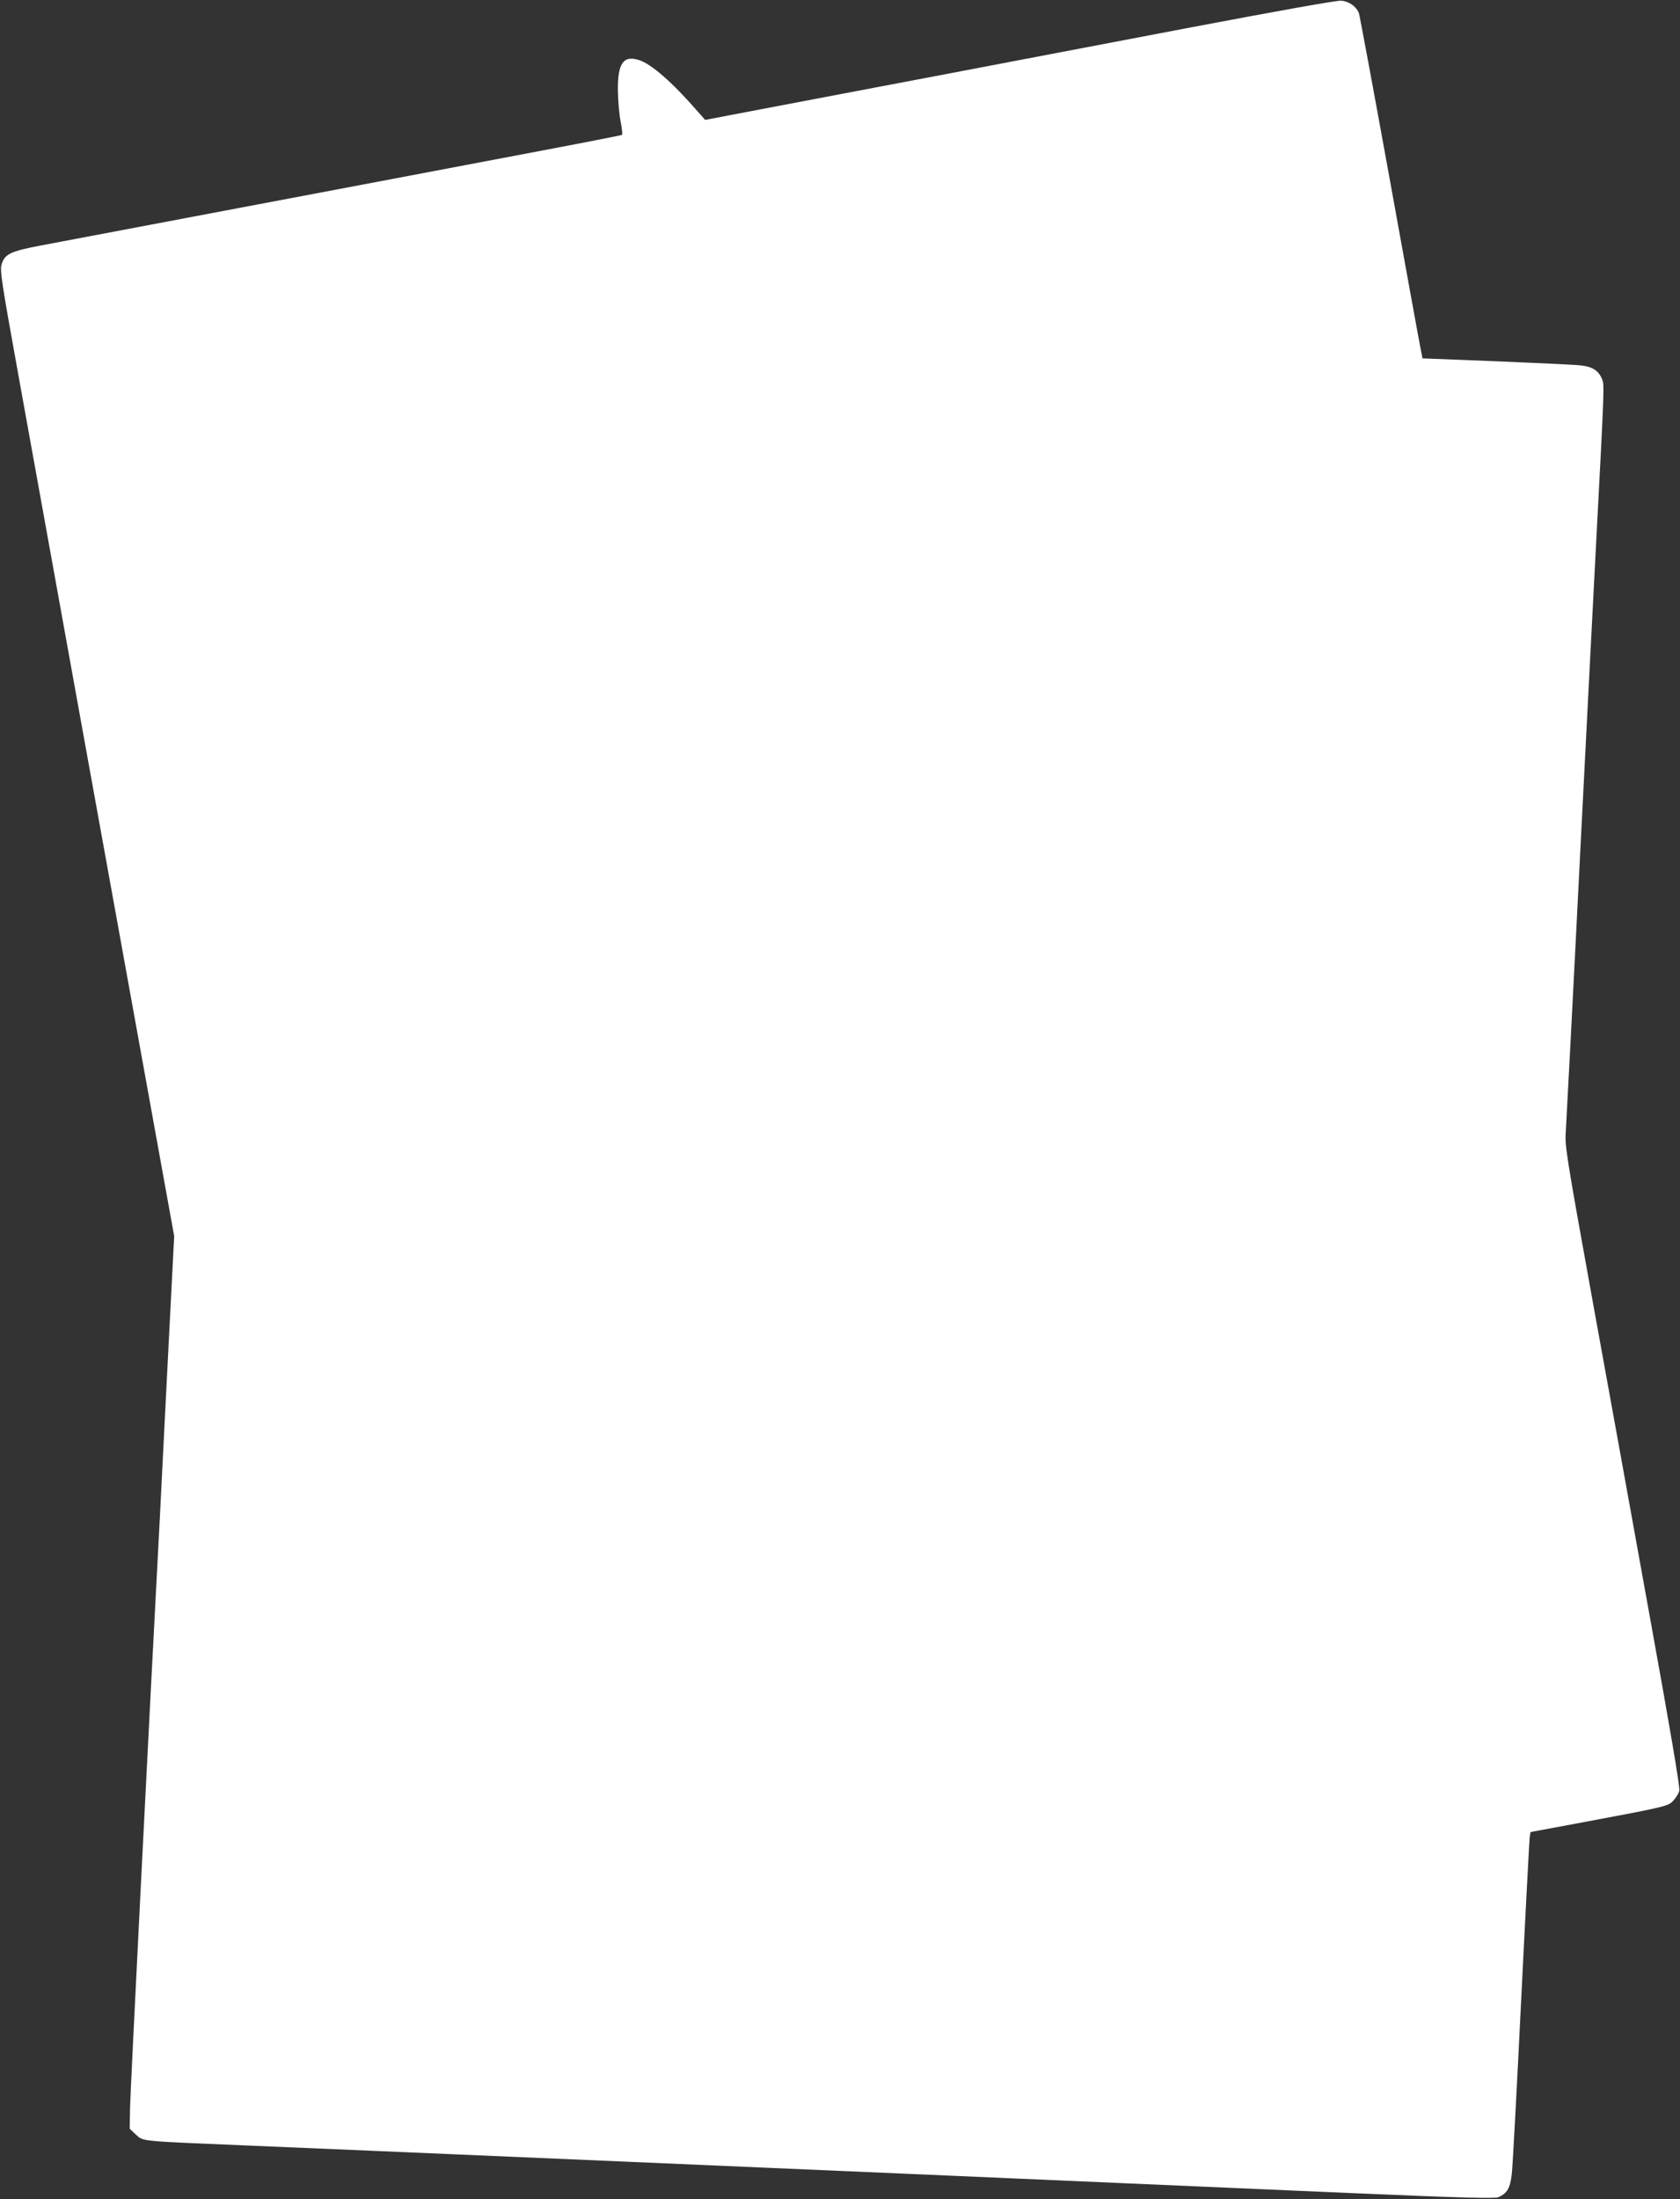<?xml version="1.0" standalone="no"?>
<!DOCTYPE svg PUBLIC "-//W3C//DTD SVG 20010904//EN"
 "http://www.w3.org/TR/2001/REC-SVG-20010904/DTD/svg10.dtd">
<svg version="1.0" xmlns="http://www.w3.org/2000/svg"
 width="978pt" height="1280pt" viewBox="0 0 978 1280"
 preserveAspectRatio="xMidYMid meet">
<rect x="0" y="0" width="978" height="1280" fill="#333333" stroke="none"/>
<g transform="translate(0,1280) scale(0.1,-0.1)"
fill="#ffffff" stroke="none">
<path d="M6935 12641 c-456 -87 -1131 -216 -1500 -286 -368 -70 -818 -155
-1000 -190 l-330 -63 -45 51 c-147 169 -271 277 -342 298 -90 28 -123 -20
-121 -181 1 -58 8 -138 16 -178 8 -40 11 -74 8 -77 -8 -4 -229 -47 -901 -174
-261 -50 -893 -169 -1405 -266 -511 -97 -999 -189 -1083 -205 -172 -33 -205
-49 -223 -110 -10 -34 0 -101 96 -632 196 -1088 523 -2891 717 -3963 l192
-1060 -38 -740 c-20 -407 -42 -816 -46 -910 -58 -1084 -172 -3337 -173 -3428
l-2 -118 36 -34 c45 -41 13 -37 679 -65 554 -23 3007 -128 6404 -276 629 -27
826 -32 847 -24 53 22 70 52 80 137 5 43 29 494 54 1003 25 509 48 939 50 956
l5 30 258 48 c540 101 544 102 574 136 15 16 31 42 34 57 5 18 -55 369 -170
1003 -97 536 -248 1373 -337 1860 -150 830 -160 890 -154 970 3 47 42 787 85
1645 44 858 84 1646 90 1750 51 965 50 955 36 989 -20 49 -57 72 -123 79 -32
4 -253 14 -490 24 l-432 17 -10 51 c-6 27 -87 474 -181 993 -94 519 -175 953
-179 965 -16 40 -57 69 -103 73 -27 2 -356 -57 -873 -155z"/>
</g>
</svg>
